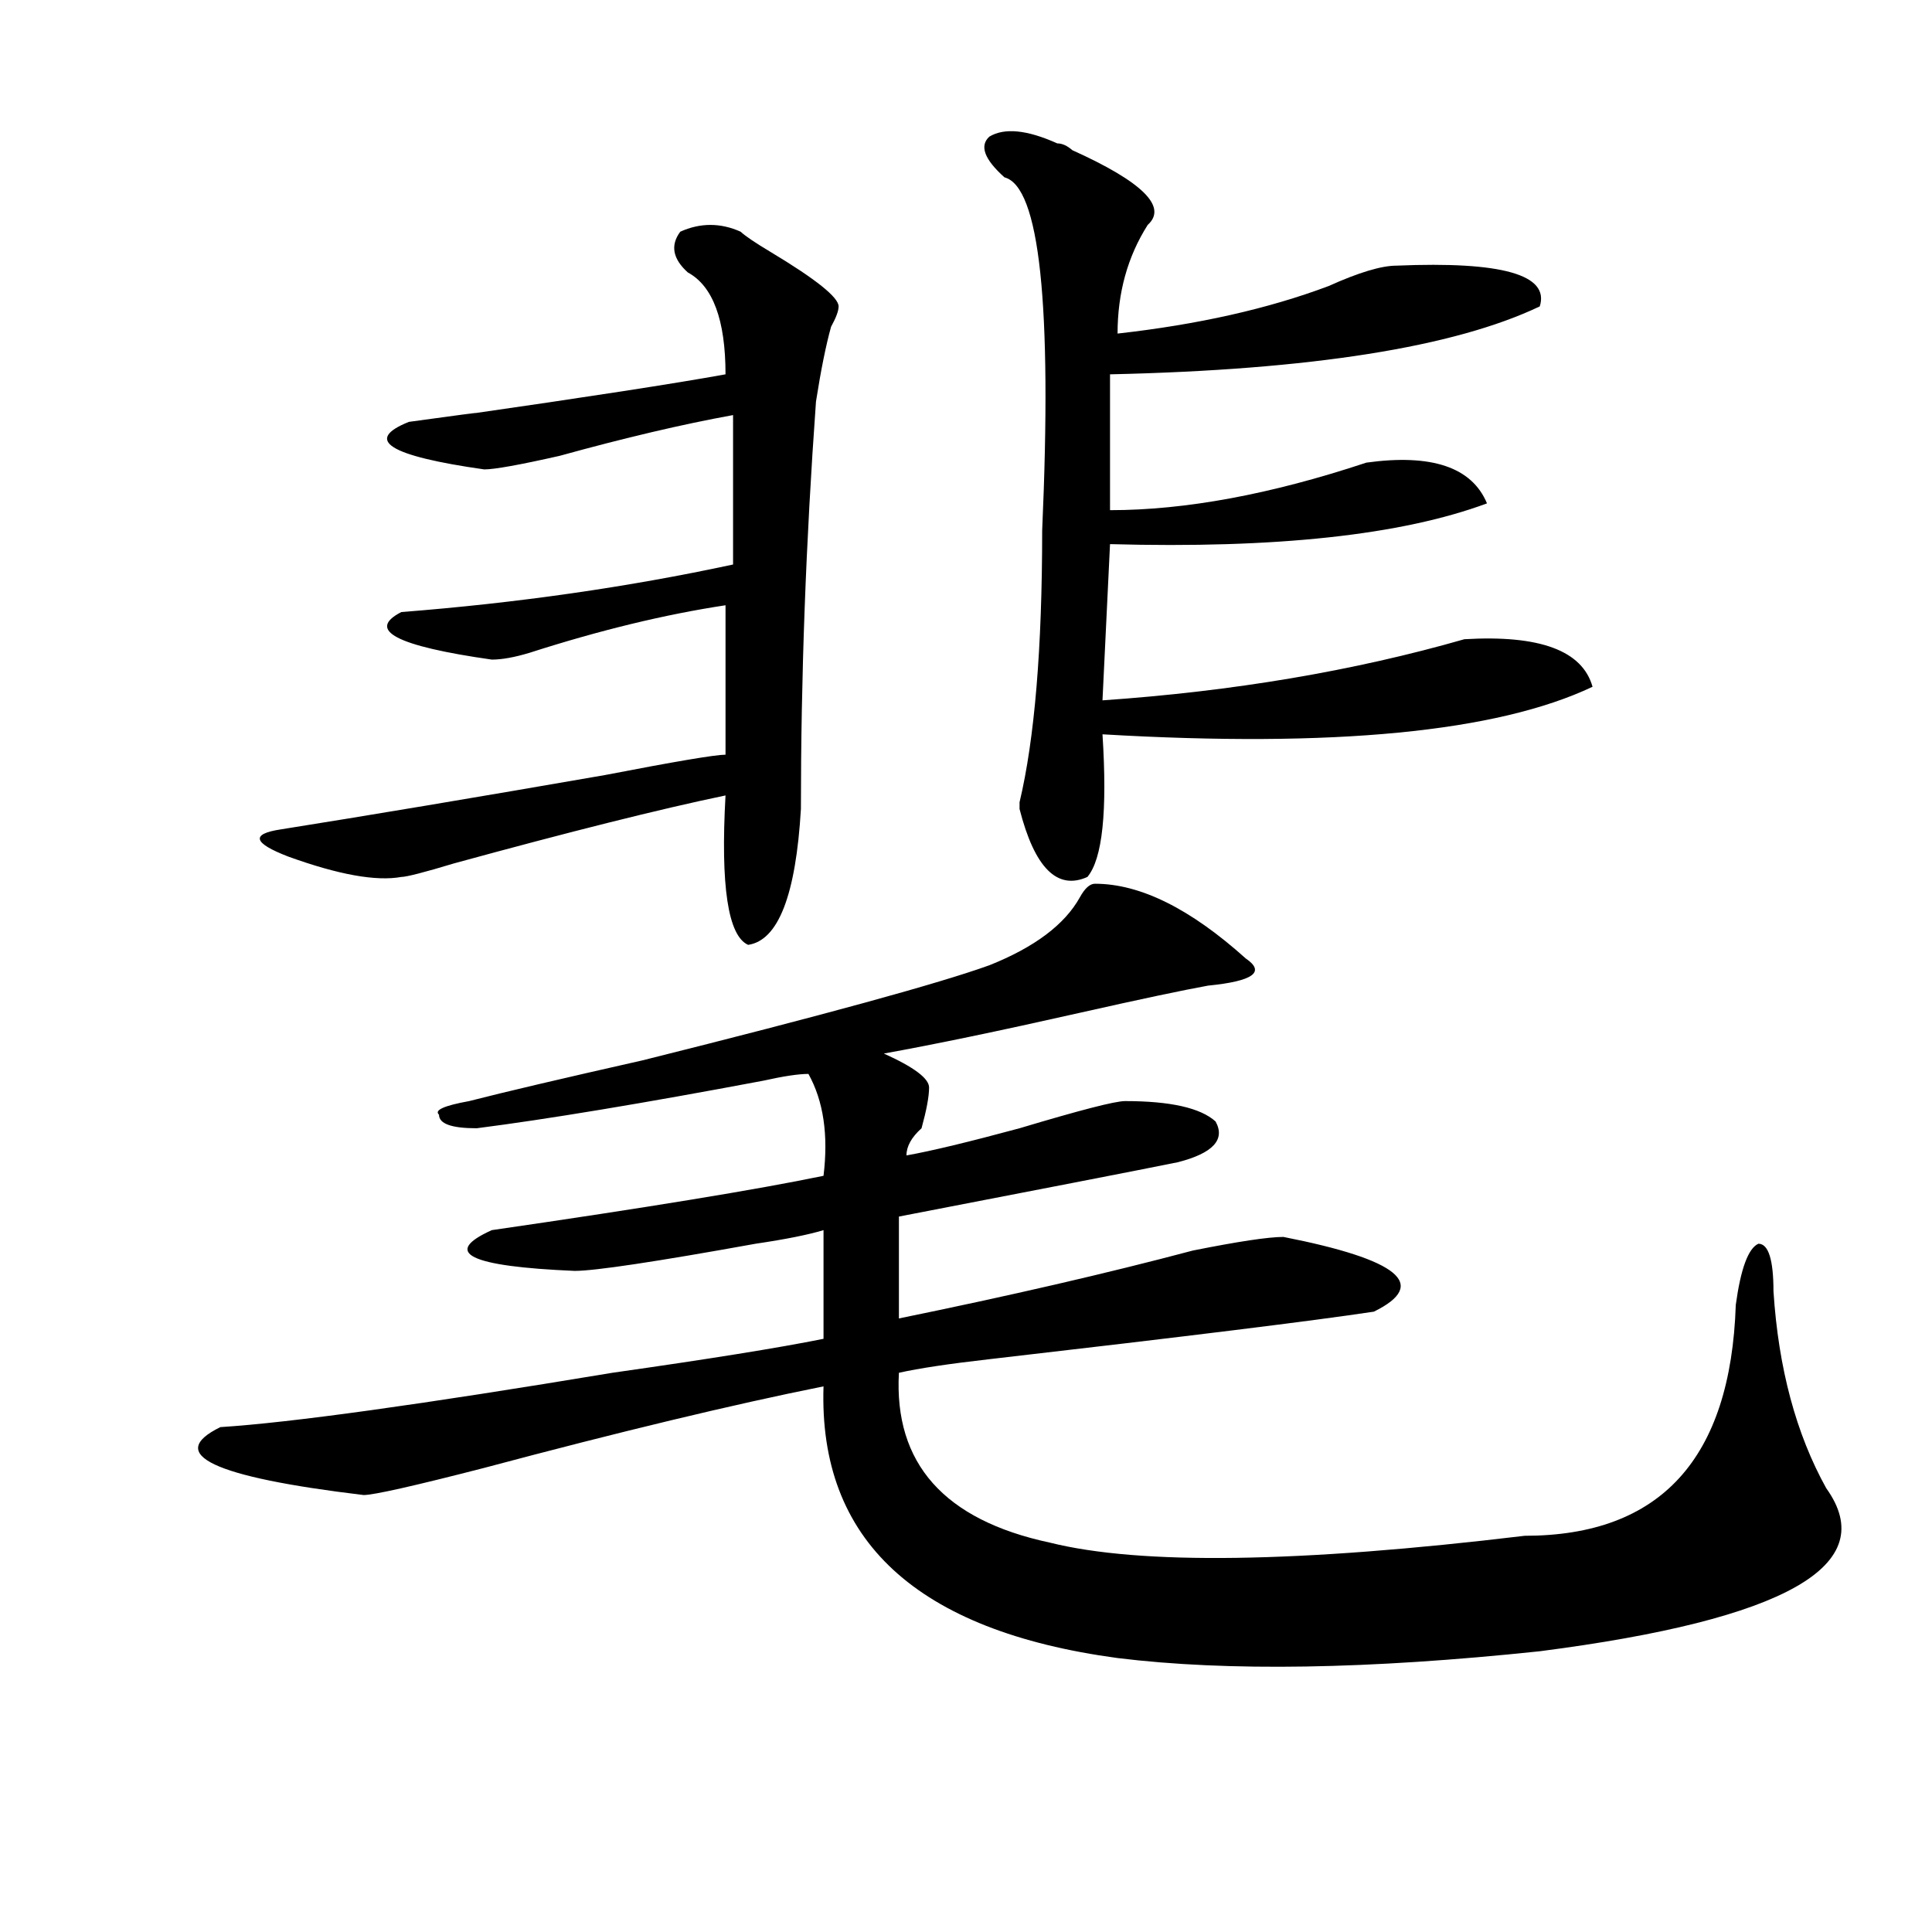 <?xml version="1.0" encoding="utf-8"?>
<!-- Generator: Adobe Illustrator 16.0.0, SVG Export Plug-In . SVG Version: 6.00 Build 0)  -->
<!DOCTYPE svg PUBLIC "-//W3C//DTD SVG 1.1//EN" "http://www.w3.org/Graphics/SVG/1.1/DTD/svg11.dtd">
<svg version="1.1" id="图层_1" xmlns="http://www.w3.org/2000/svg" xmlns:xlink="http://www.w3.org/1999/xlink" x="0px" y="0px"
	 width="1000px" height="1000px" viewBox="0 0 1000 1000" enable-background="new 0 0 1000 1000" xml:space="preserve">
<path d="M644.789,496.094c10.366,7.031,3.902,11.756-19.512,14.063c-13.048,2.362-35.121,7.031-66.34,14.063
	c-41.646,9.394-75.485,16.425-101.461,21.094c15.609,7.031,23.414,12.909,23.414,17.578c0,4.725-1.341,11.756-3.902,21.094
	c-5.243,4.725-7.805,9.394-7.805,14.063c12.987-2.307,32.499-7.031,58.535-14.063c31.219-9.338,49.39-14.063,54.633-14.063
	c23.414,0,39.023,3.516,46.828,10.547c5.183,9.394-1.341,16.425-19.512,21.094c-23.414,4.725-71.583,14.063-144.387,28.125v52.734
	c57.194-11.7,107.925-23.4,152.191-35.156c23.414-4.669,39.023-7.031,46.828-7.031c59.815,11.756,75.425,24.609,46.828,38.672
	c-31.219,4.725-97.559,12.909-199.02,24.609c-20.853,2.362-36.462,4.725-46.828,7.031c-2.622,46.912,23.414,76.19,78.047,87.891
	c46.828,11.7,128.777,10.547,245.848-3.516c70.242,0,106.644-39.825,109.266-119.531c2.562-18.731,6.464-29.278,11.707-31.641
	c5.183,0,7.805,8.24,7.805,24.609c2.562,39.881,11.707,73.828,27.316,101.953c28.597,39.825-20.853,67.95-148.289,84.375
	c-88.474,9.338-161.337,10.547-218.531,3.516c-104.083-14.063-154.813-60.919-152.191-140.625
	c-46.828,9.394-105.363,23.456-175.605,42.188c-36.462,9.394-57.255,14.063-62.438,14.063
	c-78.047-9.338-102.802-21.094-74.145-35.156c36.401-2.307,104.022-11.7,202.922-28.125c49.39-7.031,85.852-12.854,109.266-17.578
	v-56.25c-7.805,2.362-19.512,4.725-35.121,7.031c-52.071,9.394-83.29,14.063-93.656,14.063
	c-54.633-2.307-68.962-9.338-42.926-21.094c80.608-11.7,137.862-21.094,171.703-28.125c2.562-21.094,0-38.672-7.805-52.734
	c-5.243,0-13.048,1.209-23.414,3.516c-62.438,11.756-111.888,19.94-148.289,24.609c-13.048,0-19.512-2.307-19.512-7.031
	c-2.622-2.307,2.562-4.669,15.609-7.031c18.171-4.669,48.108-11.7,89.754-21.094c93.656-23.4,153.472-39.825,179.508-49.219
	c23.414-9.338,39.023-21.094,46.828-35.156c2.562-4.669,5.183-7.031,7.805-7.031C590.156,457.422,616.132,470.331,644.789,496.094z
	 M383.332,119.922c2.562,2.362,7.805,5.878,15.609,10.547c23.414,14.063,35.121,23.456,35.121,28.125
	c0,2.362-1.341,5.878-3.902,10.547c-2.622,9.394-5.243,22.303-7.805,38.672c-5.243,72.675-7.805,142.987-7.805,210.938
	c-2.622,44.55-11.707,68.006-27.316,70.313c-10.427-4.669-14.329-30.432-11.707-77.344c-33.841,7.031-80.669,18.787-140.484,35.156
	c-15.609,4.725-24.755,7.031-27.316,7.031c-13.048,2.362-32.56-1.153-58.535-10.547c-18.231-7.031-19.512-11.7-3.902-14.063
	c44.206-7.031,100.12-16.369,167.801-28.125c36.401-7.031,57.194-10.547,62.438-10.547v-77.344
	c-31.219,4.725-65.06,12.909-101.461,24.609c-7.805,2.362-14.329,3.516-19.512,3.516c-49.45-7.031-65.06-15.216-46.828-24.609
	c59.815-4.669,117.07-12.854,171.703-24.609v-77.344c-26.036,4.725-55.974,11.756-89.754,21.094
	c-20.853,4.725-33.841,7.031-39.023,7.031c-49.45-7.031-62.438-15.216-39.023-24.609c33.78-4.669,42.926-5.822,27.316-3.516
	c64.999-9.338,110.546-16.369,136.582-21.094c0-28.125-6.524-45.703-19.512-52.734c-7.805-7.031-9.146-14.063-3.902-21.094
	C362.479,115.253,372.905,115.253,383.332,119.922z M547.23,74.219c2.562,0,5.183,1.209,7.805,3.516
	c36.401,16.425,49.39,29.334,39.023,38.672c-10.427,16.425-15.609,35.156-15.609,56.25c41.585-4.669,78.047-12.854,109.266-24.609
	c15.609-7.031,27.316-10.547,35.121-10.547c54.633-2.307,79.327,4.725,74.145,21.094c-44.267,21.094-118.411,32.85-222.434,35.156
	v70.313c39.023,0,83.229-8.185,132.68-24.609c33.78-4.669,54.633,2.362,62.438,21.094c-44.267,16.425-109.266,23.456-195.117,21.094
	l-3.902,80.859c67.62-4.669,130.058-15.216,187.313-31.641c39.023-2.307,61.097,5.878,66.34,24.609
	c-49.45,23.456-134.021,31.641-253.652,24.609c2.562,39.881,0,64.49-7.805,73.828c-15.609,7.031-27.316-4.669-35.121-35.156v-3.516
	c7.805-32.794,11.707-79.65,11.707-140.625c5.183-117.169-1.341-178.088-19.512-182.813c-10.427-9.338-13.048-16.369-7.805-21.094
	C519.914,66.034,531.621,67.188,547.23,74.219z"/>
</svg>
